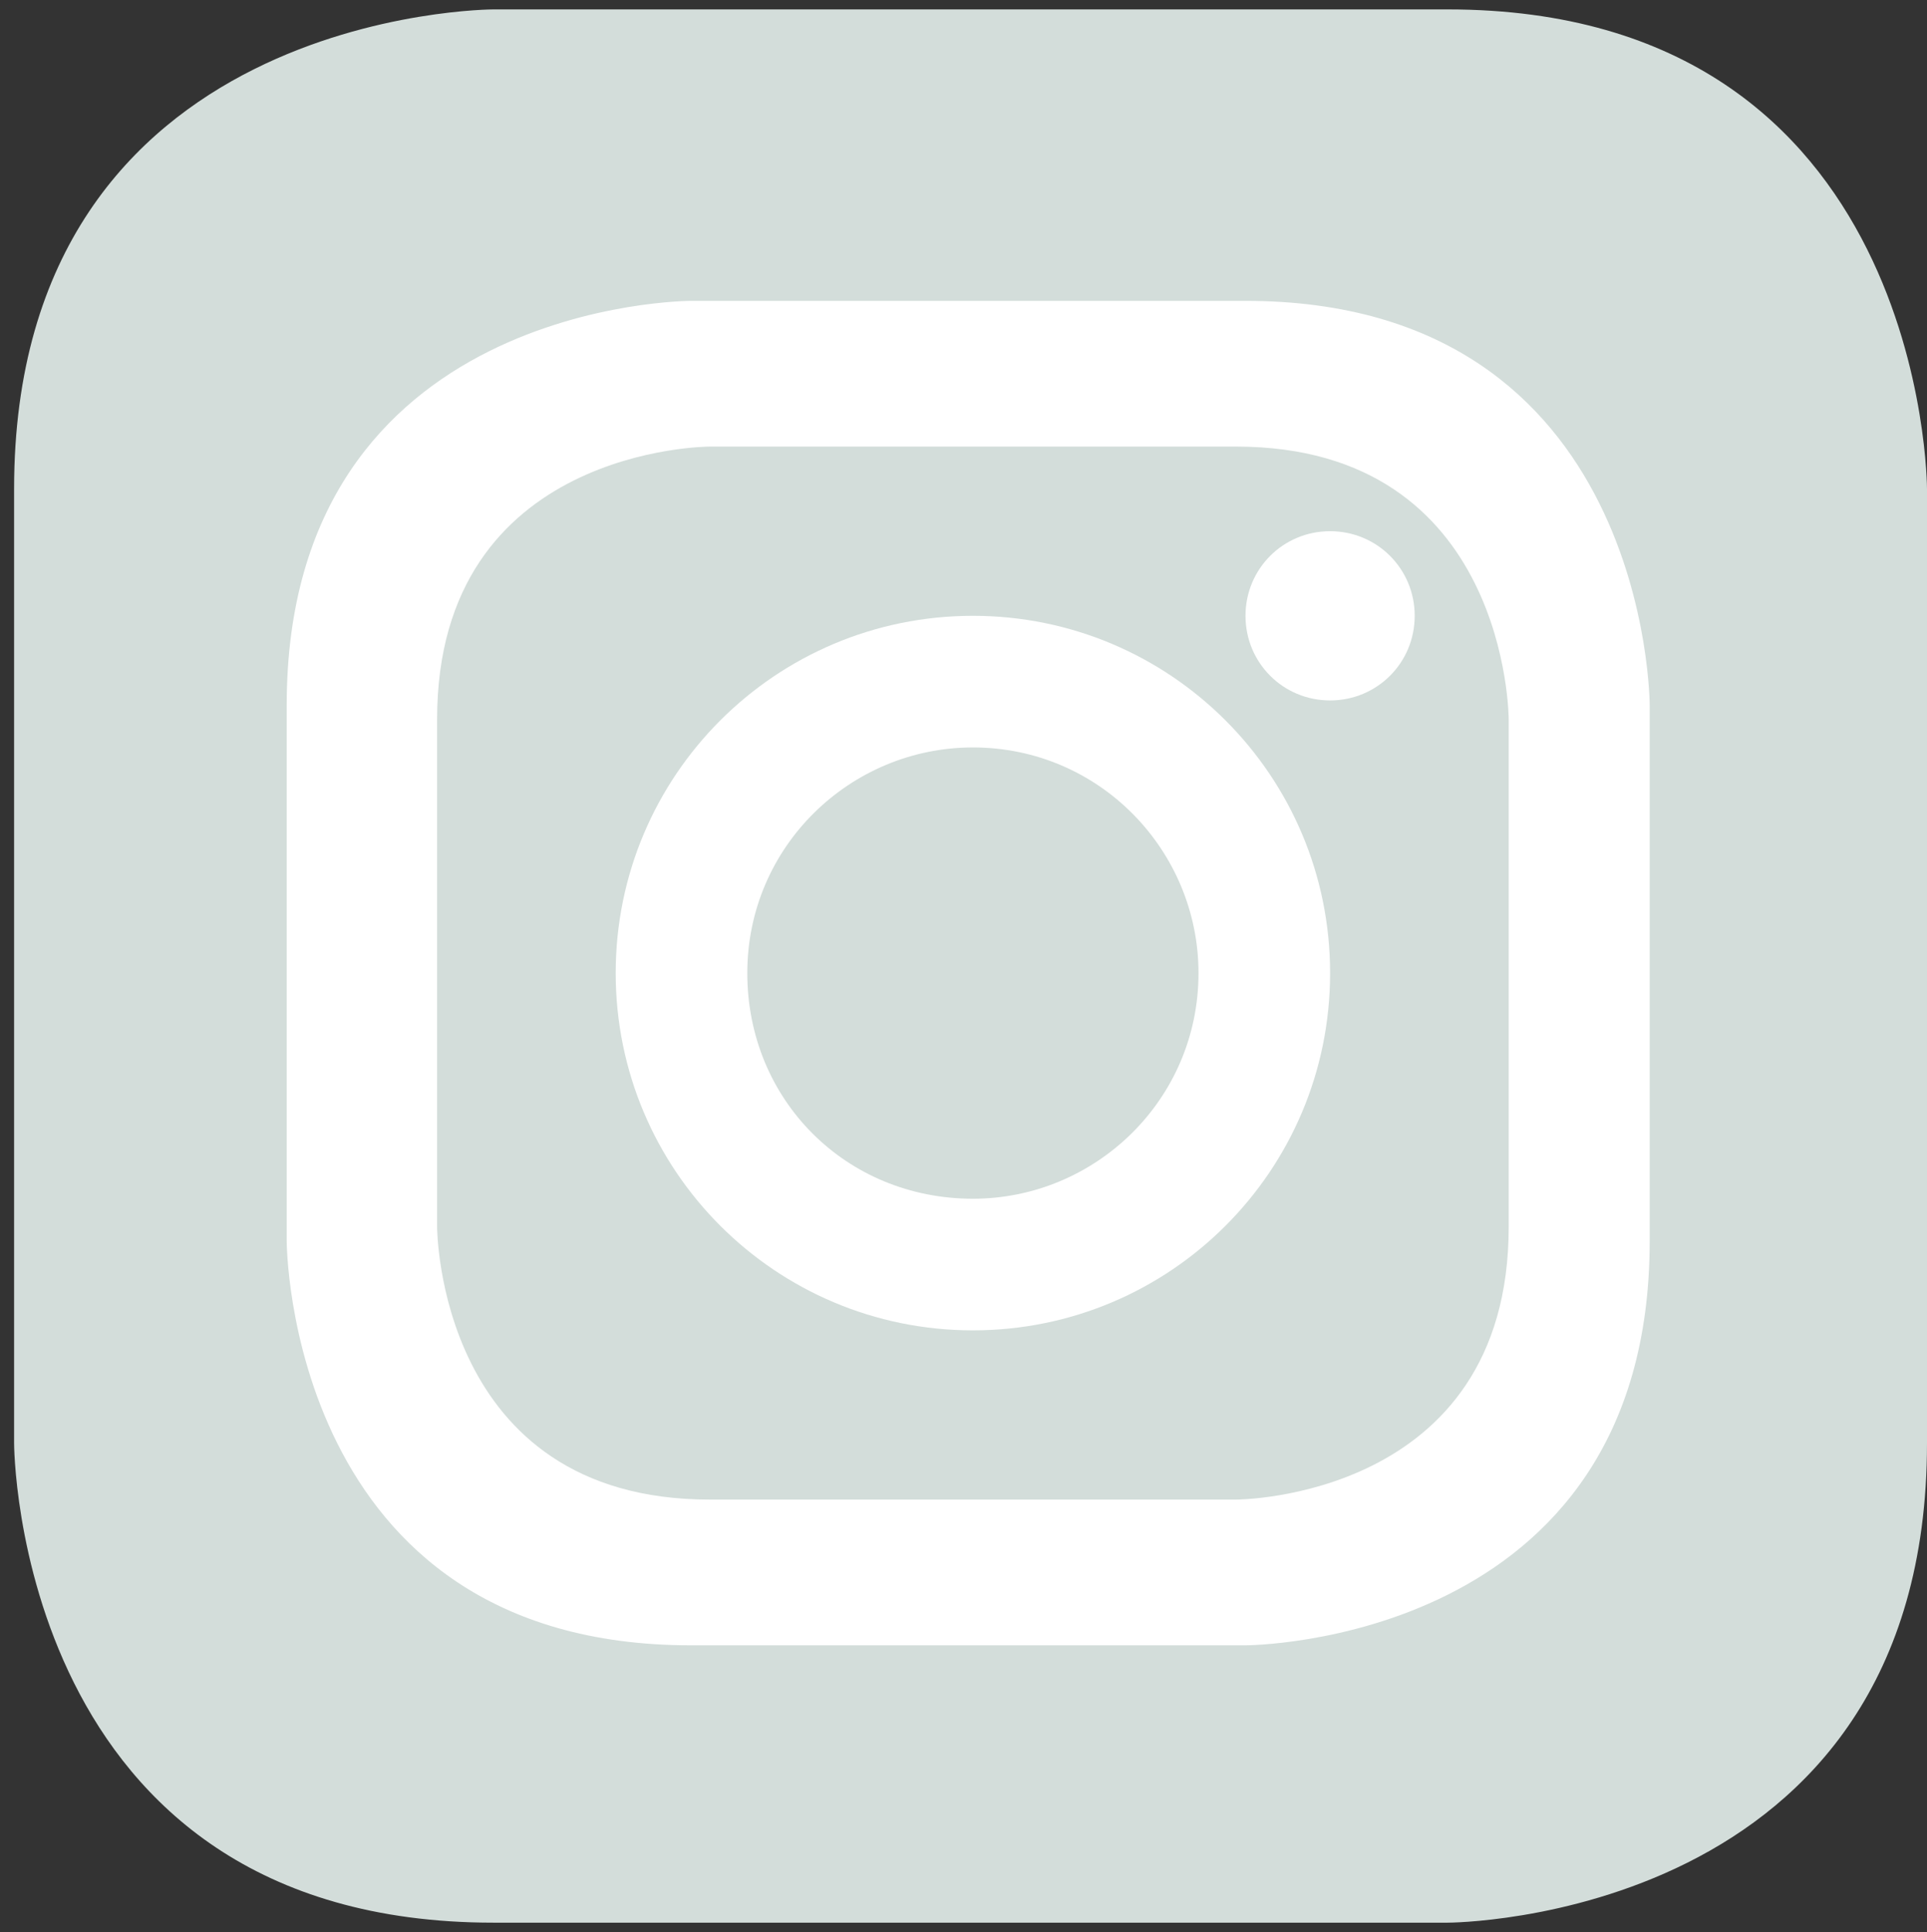 <?xml version="1.0" encoding="utf-8"?>
<!-- Generator: Adobe Illustrator 23.0.1, SVG Export Plug-In . SVG Version: 6.00 Build 0)  -->
<svg version="1.1" xmlns="http://www.w3.org/2000/svg" xmlns:xlink="http://www.w3.org/1999/xlink" x="0px" y="0px"
	 viewBox="0 0 41 41.1" style="enable-background:new 0 0 41 41.1;" xml:space="preserve">
<rect x="0" y="0" width="41" height="41.1" fill="#333333" stroke="none"/>
<style type="text/css">
	.st0{display:none;}
	.st1{display:inline;fill:#D3DDDA;}
	.st2{display:inline;fill:#FFFFFF;}
	.st3{fill:#D3DDDA;}
	.st4{fill:#FFFFFF;}
</style>
<g id="Layer_1" class="st0">
	<path class="st1" d="M40.6,20.6c0,3.8,0.1,7.7,0,11.5c-0.1,4.9-3.7,8.3-8.5,8.5c-1,0-1.9,0-2.9,0.1c-0.7,0-1-0.2-1-0.9
		c0-4.8,0-9.5,0-14.3c0-0.7,0.3-0.9,0.9-0.9c1.1,0,2.3,0,3.4,0c0.8,0,1.1-0.3,1-1.1c-0.1-1-0.1-2.1,0-3.1c0-0.7-0.2-1-1-1
		c-1.1,0.1-2.2,0-3.3,0c-0.8,0-1.1-0.2-1.1-1c0.1-1,0-2.1,0-3.1c0-1.5,0.9-2.6,2.5-2.9c0.4-0.1,0.8-0.1,1.2-0.1
		c2.2-0.1,2.2-0.1,2.2-2.2c0-2.6,0-2.6-2.5-2.6c-1,0-1.9,0-2.9,0c-3.4,0.1-5.9,2.6-5.9,5.9c0,1.7,0,3.3,0,5c0,0.8-0.2,1-1,1
		c-1.2-0.1-2.3,0-3.5,0c-0.6,0-0.8,0.2-0.8,0.8c0,1.2,0,2.3,0,3.5c0,0.7,0.3,0.9,1,0.9c1.2,0,2.3,0,3.5,0c0.6,0,0.8,0.2,0.8,0.8
		c0,4.8,0,9.6,0,14.4c0,0.5-0.2,0.8-0.7,0.8c-5-0.1-9.9,0.4-14.9-0.4c-3.6-0.6-6.2-3.6-6.6-7.3c-0.3-2.8-0.2-5.7-0.2-8.5
		c0-4.7,0-9.5,0-14.2c0-2.2,0.2-4.3,1.5-6.2c1.8-2.6,4.3-3.9,7.4-3.9c7.5-0.1,15.1-0.1,22.6,0c5.3,0.1,8.8,3.7,8.9,9
		C40.7,13.1,40.7,16.9,40.6,20.6L40.6,20.6z"/>
</g>
<g id="Layer_2" class="st0">
	<path class="st1" d="M10.2,0.4c0,0-10.1,0-10.1,10.1v20.1c0,0,0,10.1,10.1,10.1h20.1c0,0,10.1,0,10.1-10.1V10.5
		c0,0,0-10.1-10.1-10.1H10.2z"/>
	<path class="st2" d="M34.1,12.4c-0.5,1.1-1.8,2.1-2.8,3c0.1,9.5-6.4,16.5-15.5,16.9c-3.9,0.2-6.7-0.9-9.4-2.4
		c3.3,0.2,6.3-0.8,8.2-2.4c-2.7-0.3-4.4-1.7-5.2-3.9c1,0.1,1.6,0.1,2.4-0.1c-0.1-0.2-0.4-0.2-0.6-0.3c-2.2-0.8-3.8-2.6-3.9-5.3
		c0-0.2,0.3,0,0.5,0.1c0.5,0.2,1.3,0.5,2.1,0.6c-1-0.9-2.2-2.3-2.4-4.1c-0.2-1.4,0.2-2.5,0.7-3.5c2.8,3.1,6.2,5.6,11.8,5.9
		c-0.8-4,2.4-7.3,6.2-6.9c1.6,0.1,2.5,0.9,3.6,1.7c1.3-0.3,2.5-0.7,3.5-1.3c-0.3,1.2-1.3,2.4-2.4,3.1C32,13.2,33.2,12.8,34.1,12.4"
		/>
	<path class="st3" d="M9.7,13.3c1.9,0,3.6-1.6,3.6-3.5c0-1.9-1.7-3.6-3.6-3.6c-1.8,0-3.5,1.6-3.5,3.5C6.1,11.5,7.8,13.3,9.7,13.3
		 M6.6,24.9c0,2.7,0,5.5,0,8.2c0,1.1,0.4,1.4,1.4,1.4c1.3-0.1,2.6,0,3.8,0c0.7,0,1-0.3,1-1c0-5.7,0-11.4,0-17.1c0-0.8-0.3-1-1-1
		c-1.3,0-2.6,0.1-3.8,0c-1-0.1-1.4,0.3-1.3,1.3C6.7,19.5,6.6,22.2,6.6,24.9 M21.9,17.6c0-0.5,0-0.9,0-1.2c0.1-0.7-0.2-1-0.9-1
		c-1.3,0-2.6,0-4,0c-0.6,0-0.9,0.1-0.9,0.8c0,5.8,0,11.6,0,17.3c0,0.6,0.2,0.8,0.8,0.8c1.2,0,2.4,0,3.6,0c1.6,0,1.6,0,1.6-1.6
		c0.1-3.1-0.2-6.3,0.2-9.4c0.2-1.7,1-2.7,2.4-3c2.1-0.3,3.5,0.8,3.5,3c0,3.2,0.1,6.4,0,9.5c0,1.1,0.3,1.6,1.4,1.5
		c0.6-0.1,1.2,0,1.9,0c2.9,0,3,0,2.9-2.9c-0.1-3.5,0.2-7.1-0.2-10.6c-0.5-3.8-2.8-5.9-6.6-6C25.4,15,23.5,15.8,21.9,17.6 M20.4,41.1
		c-3.7,0-7.4,0-11.1,0c-5.6,0-9.3-3.7-9.4-9.3c0-7.5,0-14.9,0-22.4c0-5.4,3.7-9.3,9.2-9.3c7.5-0.1,15-0.1,22.5,0c4.7,0,8,2.6,9.1,7
		c0.3,1,0.2,2.1,0.2,3.1c0,3.1,0,6.3,0,9.4c0,3.6,0.1,7.2,0.1,10.8c0,2.2-0.1,4.4-1.3,6.3c-1.8,2.9-4.4,4.3-7.7,4.3
		C28.1,41.1,24.3,41.1,20.4,41.1L20.4,41.1z"/>
</g>
<g id="Layer_3">
	<path class="st3" d="M10.5,0.2c0,0-10.2,0-10.2,10.2v20.3c0,0,0,10.2,10.2,10.2h20.3c0,0,10.2,0,10.2-10.2V10.4
		c0,0,0-10.2-10.2-10.2H10.5z"/>
	<path class="st4" d="M14.7,6.4c0,0-8.6,0-8.6,8.6v11.4c0,0,0,8.6,8.6,8.6h11.8c0,0,8.6,0,8.6-8.6V15c0,0,0-8.6-8.6-8.6H14.7z"/>
	<path class="st3" d="M15.1,9.5c0,0-5.8,0-5.8,5.8v10.8c0,0,0,5.8,5.8,5.8h11.2c0,0,5.8,0,5.8-5.8V15.3c0,0,0-5.8-5.8-5.8H15.1z"/>
	<path class="st4" d="M20.7,28.3c4.2,0,7.6-3.4,7.6-7.6c0-4.2-3.4-7.6-7.6-7.6c-4.2,0-7.6,3.4-7.6,7.6
		C13.1,24.9,16.5,28.3,20.7,28.3"/>
	<path class="st3" d="M20.7,25.5c2.6,0,4.8-2.1,4.8-4.8c0-2.6-2.1-4.8-4.8-4.8c-2.6,0-4.8,2.1-4.8,4.8C15.9,23.4,18,25.5,20.7,25.5"
		/>
	<path class="st4" d="M28.3,14.9c1,0,1.8-0.8,1.8-1.8c0-1-0.8-1.8-1.8-1.8c-1,0-1.8,0.8-1.8,1.8C26.5,14.1,27.3,14.9,28.3,14.9"/>
</g>
</svg>
